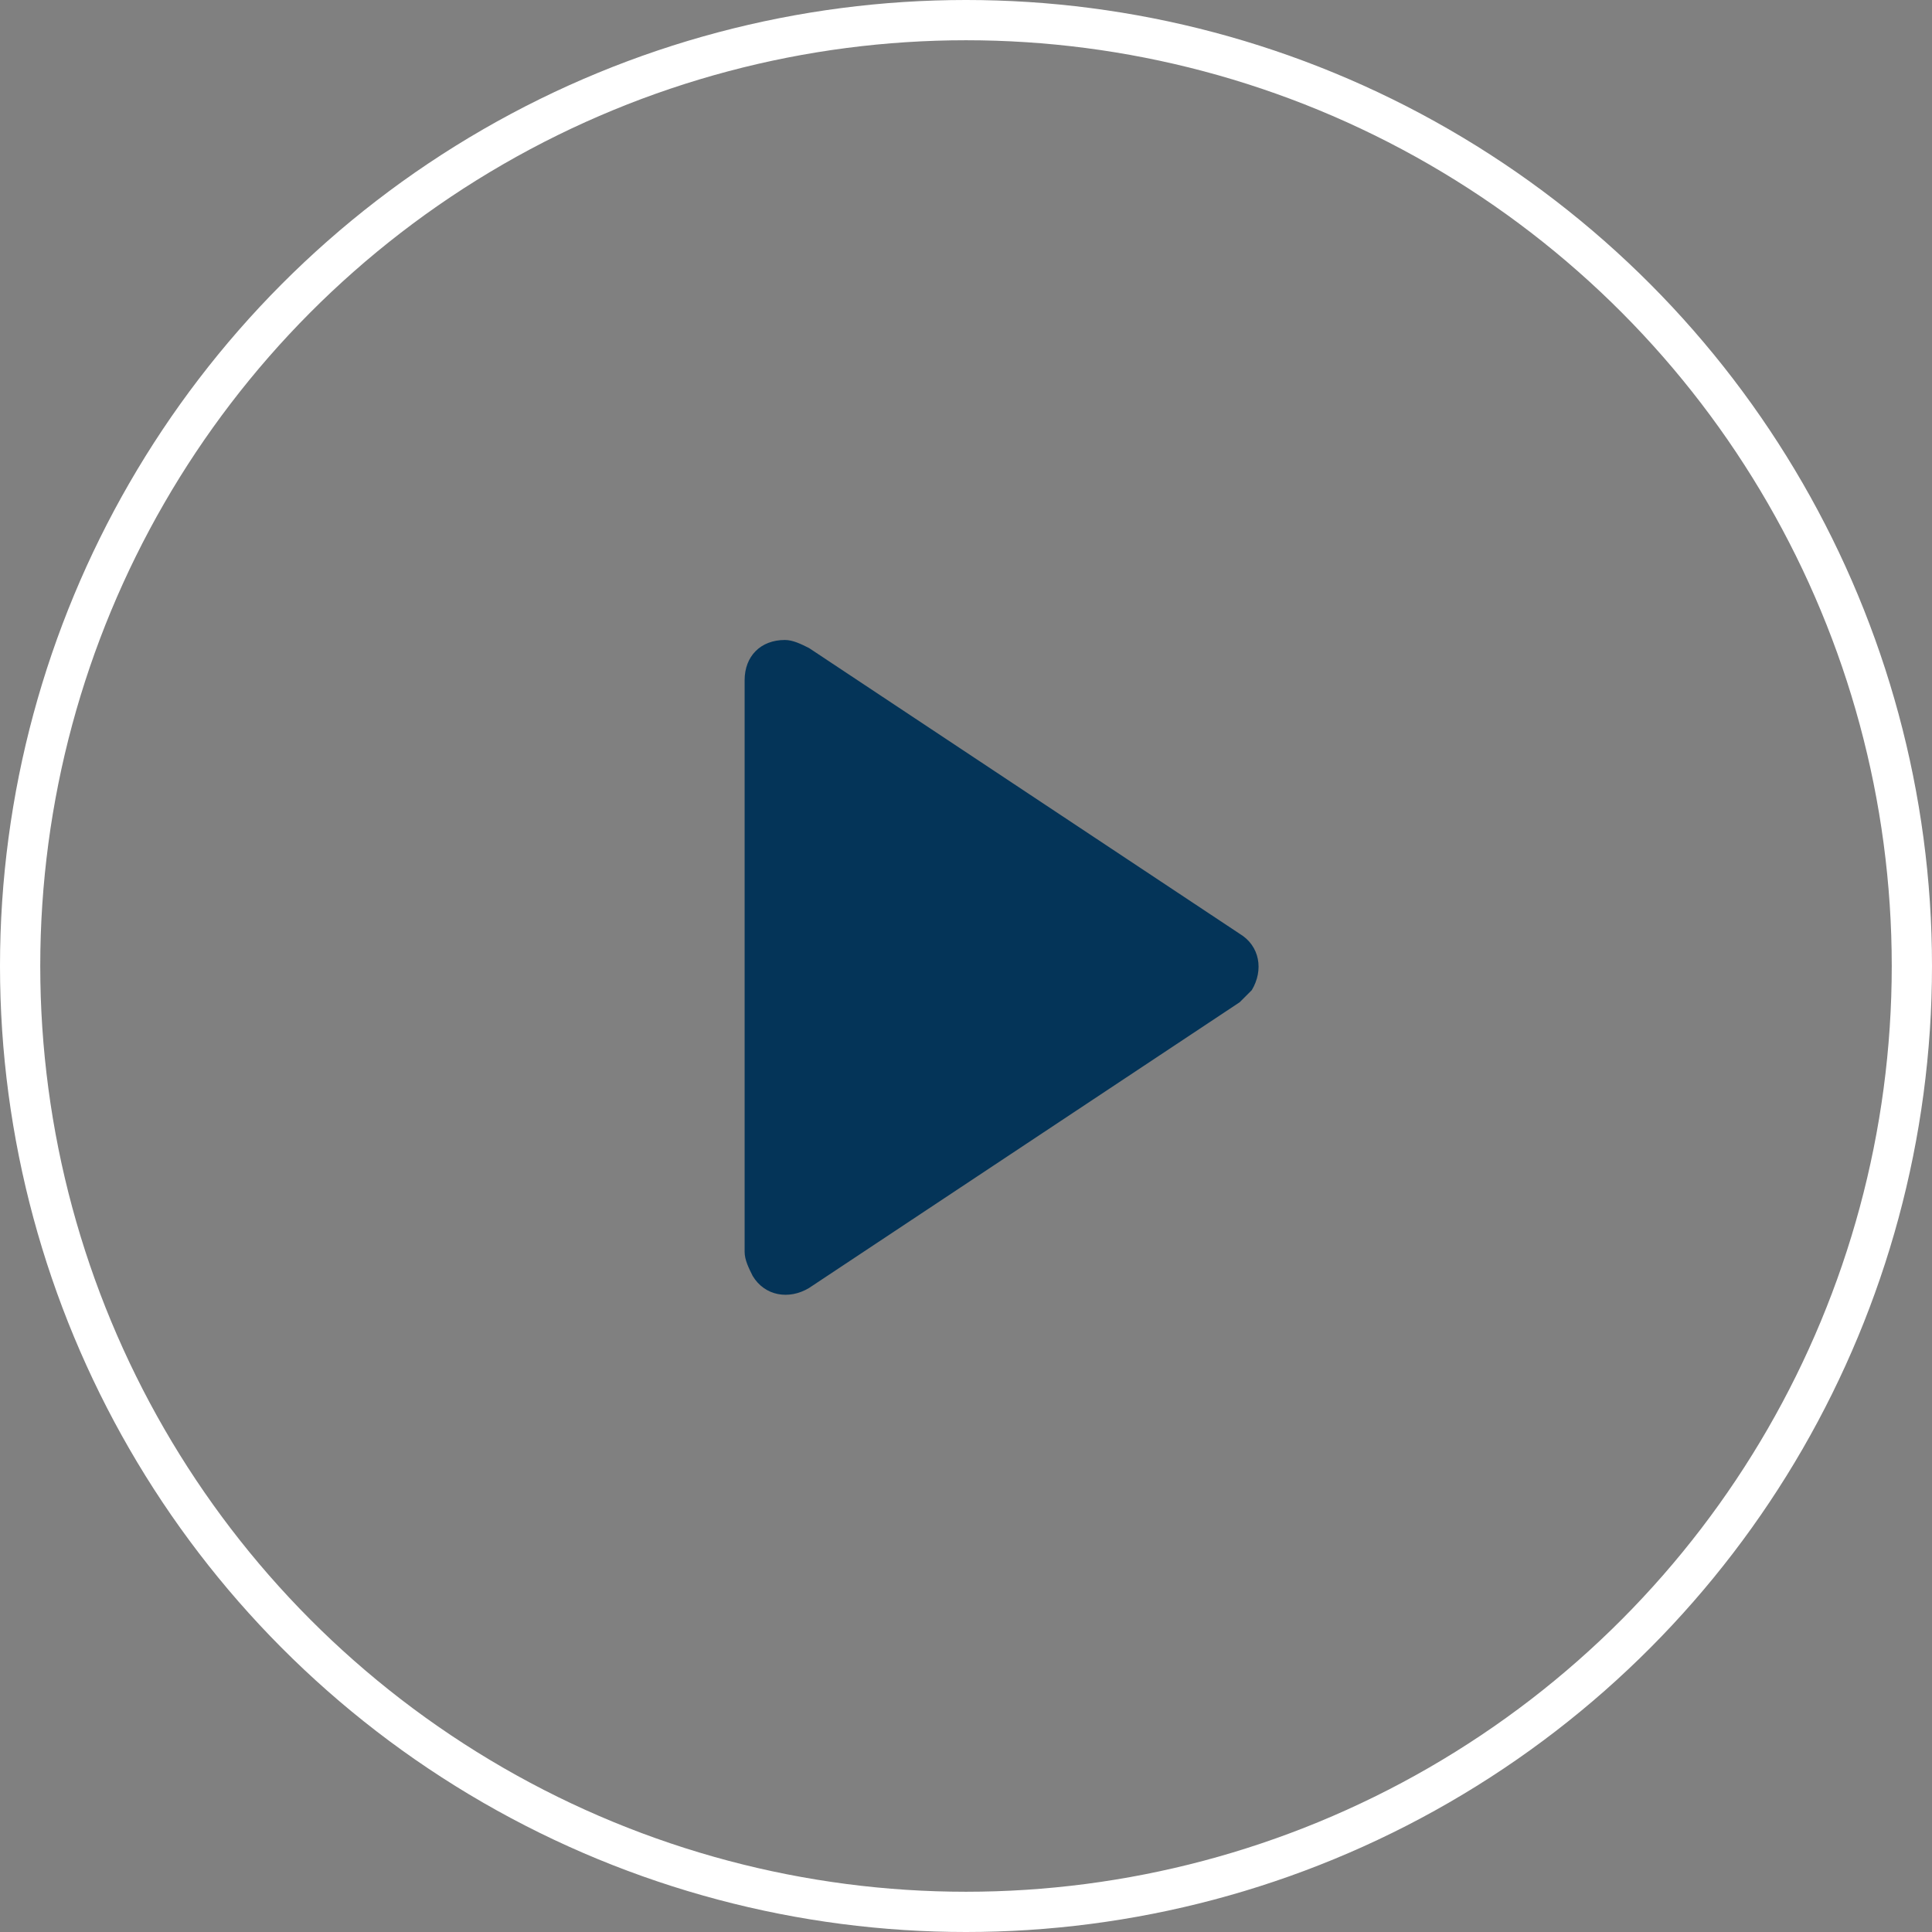 <svg enable-background="new 0 0 48 48" height="48" viewBox="0 0 48 48" width="48" xmlns="http://www.w3.org/2000/svg"><rect x="0" y="0" width="48" height="48" fill="#808080" stroke="none"/><circle cx="24" cy="24" fill="none" r="24"/><circle cx="24" cy="24" fill="none" r="23.5" stroke="#fff"/><path d="m30.8 23.2c.5.3.6.9.3 1.4-.1.1-.2.2-.3.3l-10.7 7.1c-.5.3-1.1.2-1.4-.3-.1-.2-.2-.4-.2-.6v-14.2c0-.6.4-1 1-1 .2 0 .4.1.6.2z" fill="#043458"/></svg>